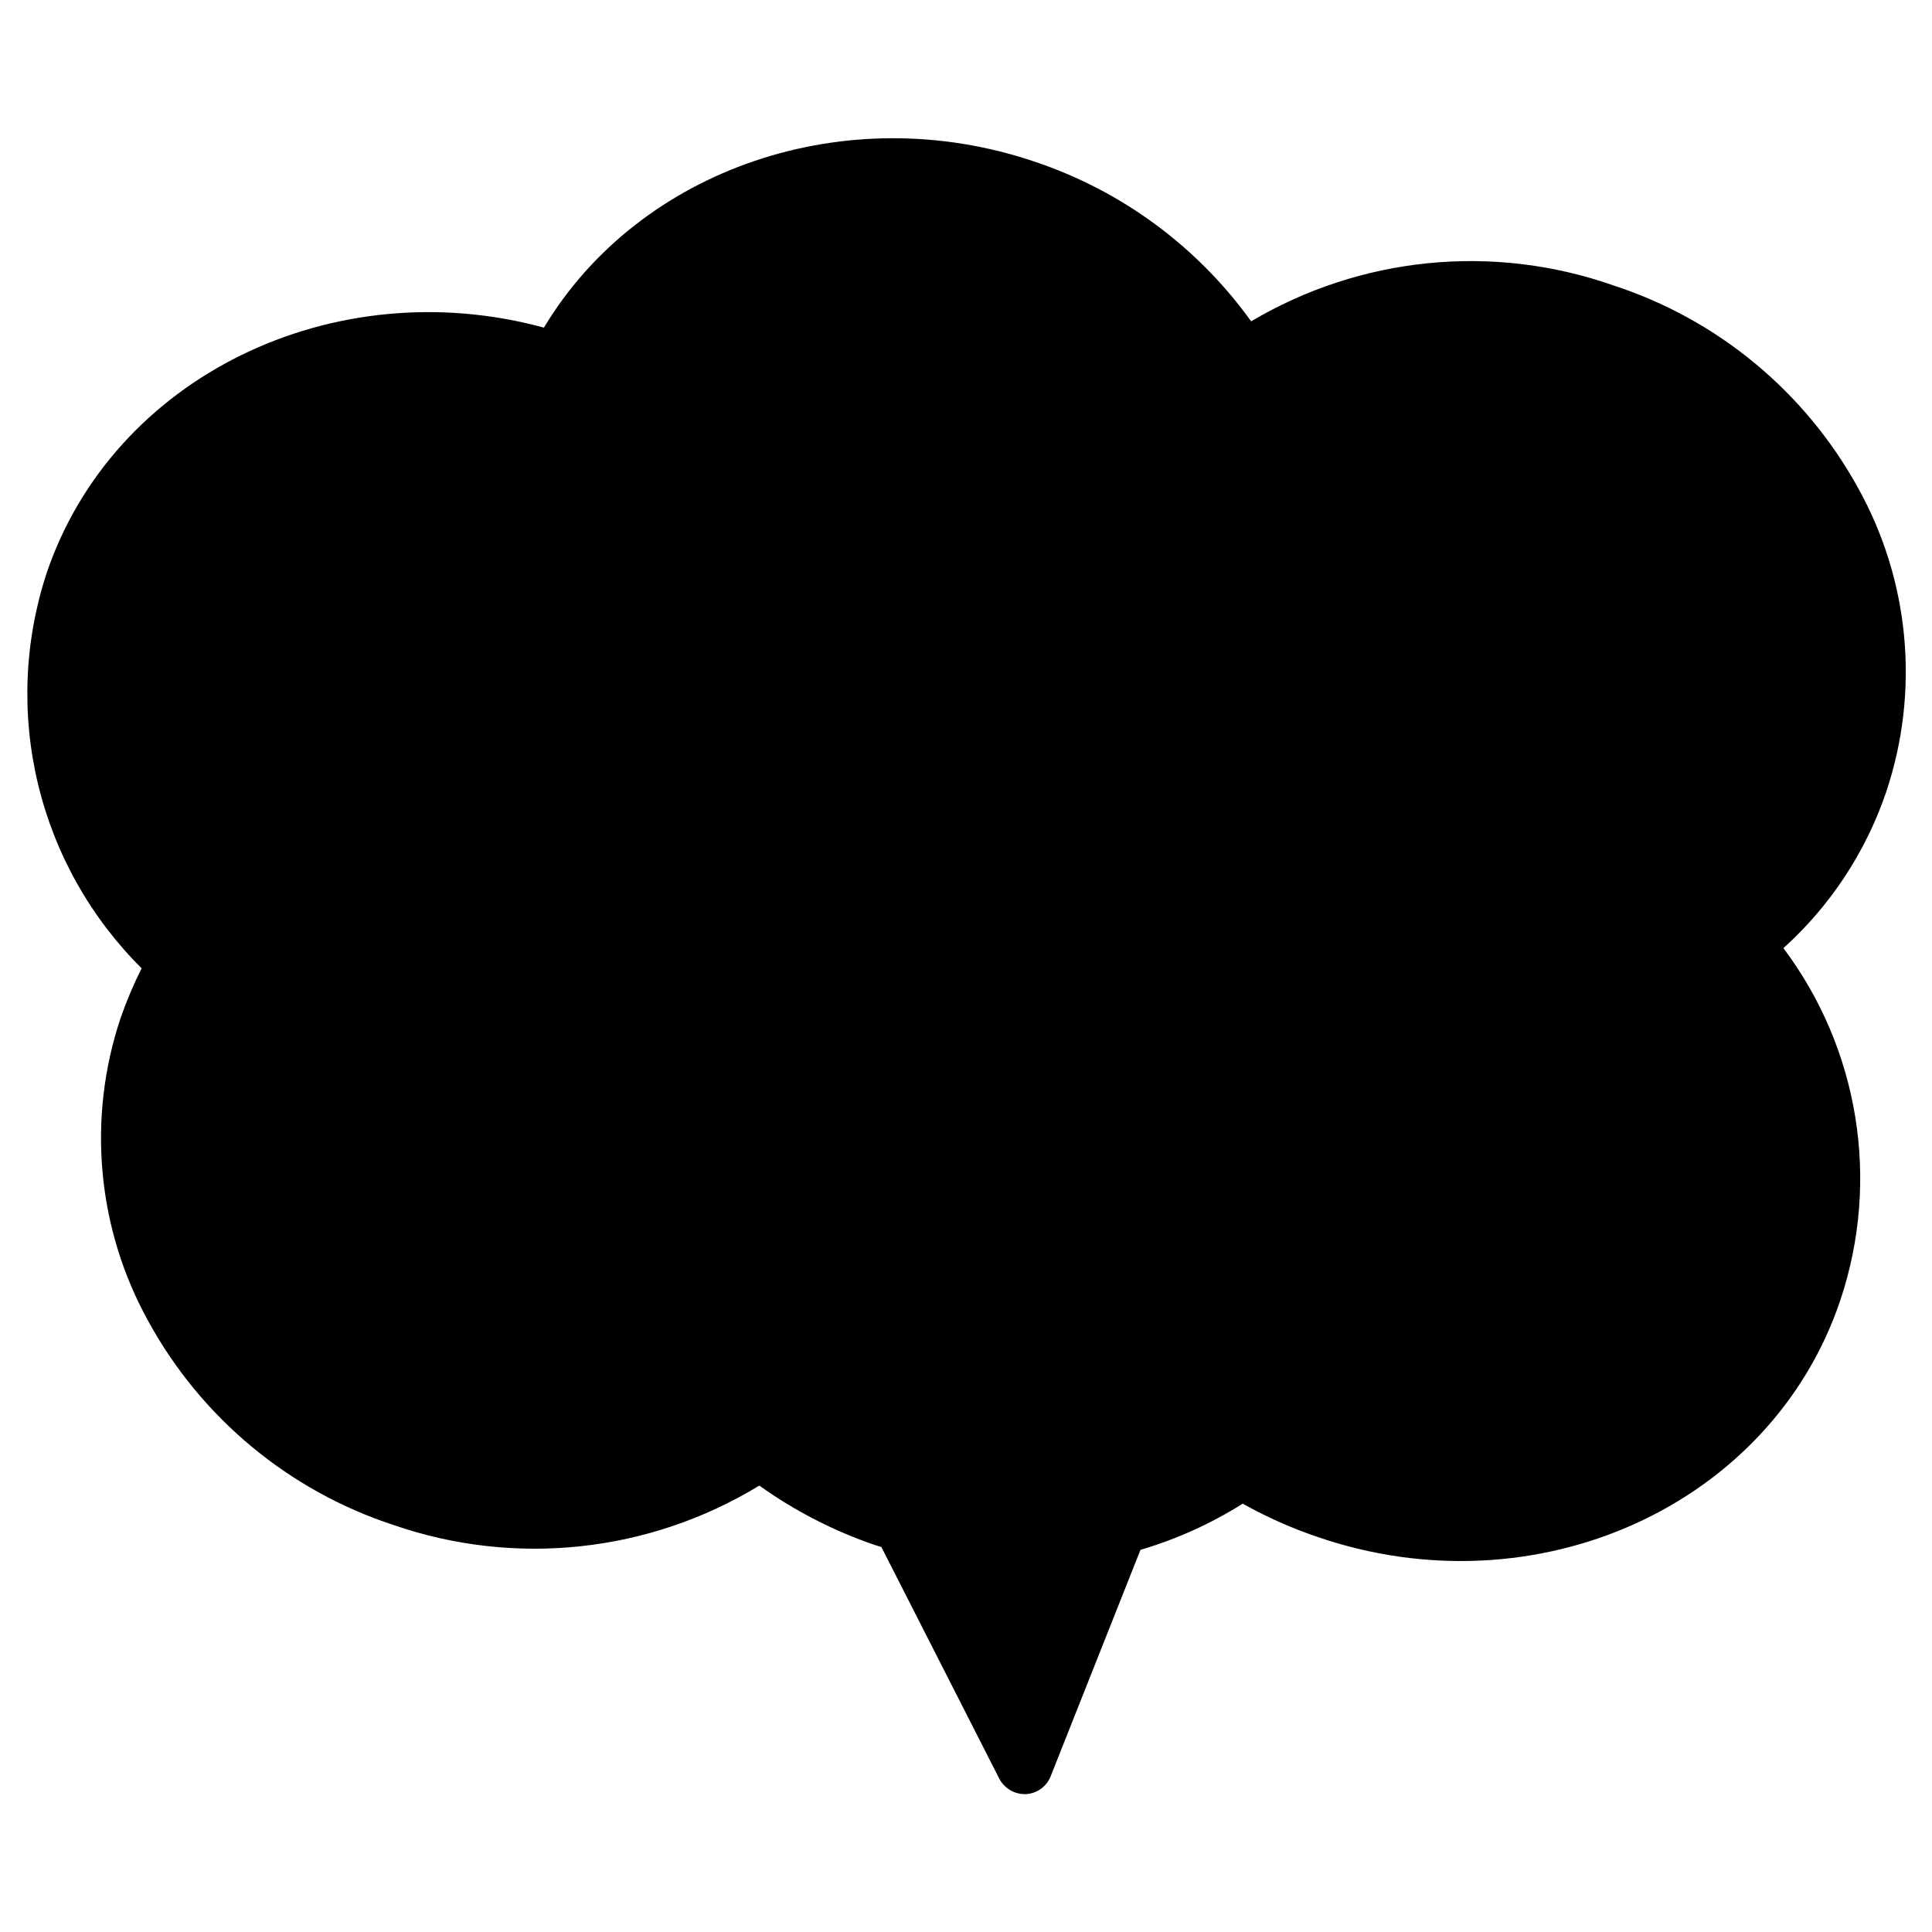 <?xml version="1.0" encoding="UTF-8"?>
<!-- Uploaded to: SVG Repo, www.svgrepo.com, Generator: SVG Repo Mixer Tools -->
<svg fill="#000000" width="800px" height="800px" version="1.1" viewBox="144 144 512 512" xmlns="http://www.w3.org/2000/svg">
 <path d="m571.29 219.54c-31.766-11.066-66.797-7.543-95.723 9.621-14.203-19.785-34.285-34.594-57.383-42.32-50.078-16.977-104.79 1.914-130.04 43.984-55.871-15.215-114.16 12.996-131.8 65.09-5.922 18.07-6.703 37.434-2.254 55.922 4.449 18.488 13.949 35.375 27.445 48.77-2.133 4.242-3.984 8.617-5.543 13.102-8.969 26.676-6.297 55.898 7.356 80.508 14.004 25.555 37.203 44.828 64.891 53.906 32.266 11.176 67.836 7.352 96.984-10.426 9.406 6.719 19.742 12.031 30.684 15.766l1.664 0.504 31.234 61.363v0.004c1.309 2.523 3.906 4.113 6.75 4.129h0.352c3.031-0.18 5.656-2.168 6.652-5.039l23.68-59.703v0.004c9.555-2.812 18.676-6.934 27.102-12.242 6.266 3.519 12.844 6.453 19.648 8.766 58.141 20.051 120.51-8.312 138.75-62.773 10.578-31.668 4.93-66.508-15.113-93.207 12.441-11.227 21.805-25.449 27.207-41.312 8.98-26.715 6.293-55.977-7.406-80.609-14.062-25.582-37.363-44.828-65.145-53.805z"/>
</svg>